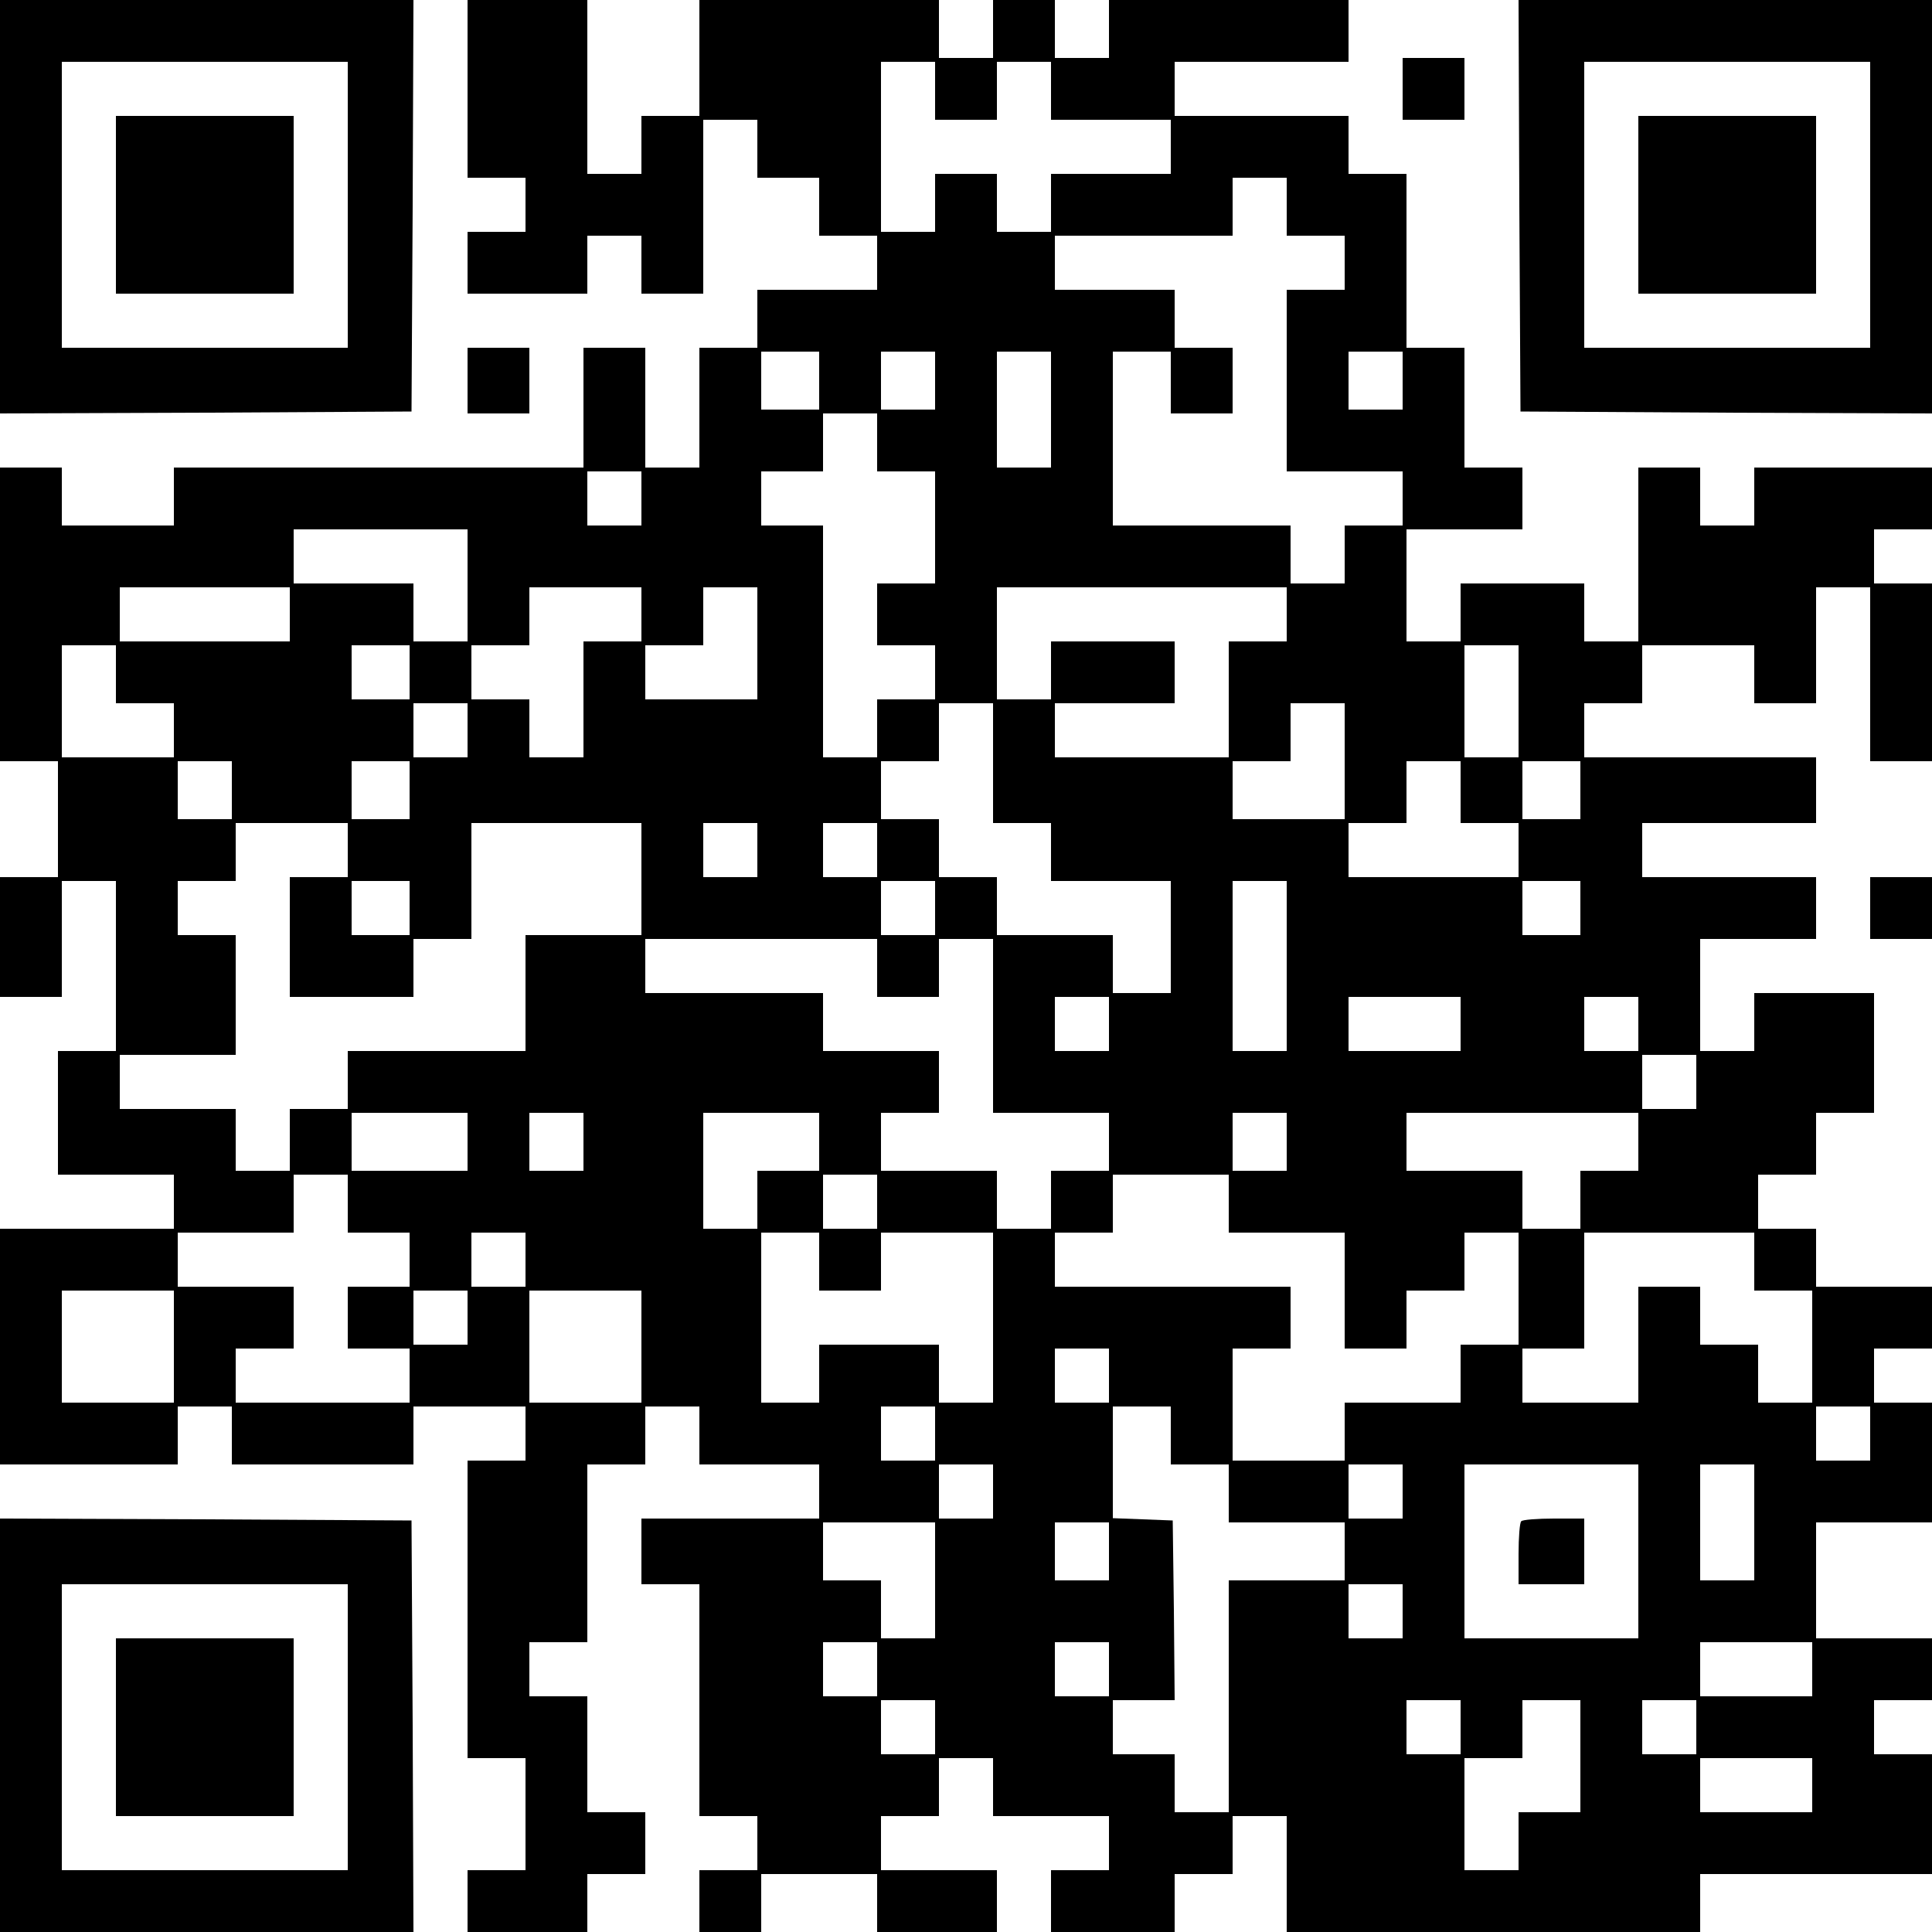 <?xml version="1.0" encoding="UTF-8" standalone="yes"?>
<svg version="1.0" xmlns="http://www.w3.org/2000/svg" width="500" height="500" viewBox="0 0 500 500" preserveAspectRatio="xMidYMid meet">
  <g transform="translate(0,500) scale(0.1,-0.1)" fill="#000000" stroke="none">
    <path d="M0 4465 l0 -535 533 2 532 3 3 533 2 532 -535 0 -535 0 0 -535z m900
5 l0 -370 -370 0 -370 0 0 370 0 370 370 0 370 0 0 -370z"/>
    <path d="M300 4470 l0 -230 230 0 230 0 0 230 0 230 -230 0 -230 0 0 -230z"/>
    <path d="M1210 4770 l0 -230 75 0 75 0 0 -70 0 -70 -75 0 -75 0 0 -80 0 -80
155 0 155 0 0 75 0 75 70 0 70 0 0 -75 0 -75 80 0 80 0 0 225 0 225 70 0 70 0
0 -75 0 -75 80 0 80 0 0 -75 0 -75 75 0 75 0 0 -70 0 -70 -155 0 -155 0 0 -75
0 -75 -75 0 -75 0 0 -155 0 -155 -70 0 -70 0 0 155 0 155 -80 0 -80 0 0 -155
0 -155 -530 0 -530 0 0 -75 0 -75 -145 0 -145 0 0 75 0 75 -80 0 -80 0 0 -380
0 -380 75 0 75 0 0 -150 0 -150 -75 0 -75 0 0 -155 0 -155 80 0 80 0 0 150 0
150 70 0 70 0 0 -220 0 -220 -75 0 -75 0 0 -160 0 -160 150 0 150 0 0 -70 0
-70 -225 0 -225 0 0 -305 0 -305 230 0 230 0 0 75 0 75 70 0 70 0 0 -75 0 -75
235 0 235 0 0 75 0 75 145 0 145 0 0 -70 0 -70 -75 0 -75 0 0 -385 0 -385 75
0 75 0 0 -145 0 -145 -75 0 -75 0 0 -80 0 -80 155 0 155 0 0 75 0 75 75 0 75
0 0 80 0 80 -75 0 -75 0 0 150 0 150 -75 0 -75 0 0 70 0 70 75 0 75 0 0 230 0
230 75 0 75 0 0 75 0 75 70 0 70 0 0 -75 0 -75 155 0 155 0 0 -70 0 -70 -230
0 -230 0 0 -85 0 -85 75 0 75 0 0 -300 0 -300 75 0 75 0 0 -70 0 -70 -75 0
-75 0 0 -80 0 -80 80 0 80 0 0 75 0 75 150 0 150 0 0 -75 0 -75 155 0 155 0 0
80 0 80 -150 0 -150 0 0 70 0 70 75 0 75 0 0 75 0 75 70 0 70 0 0 -75 0 -75
150 0 150 0 0 -70 0 -70 -75 0 -75 0 0 -80 0 -80 160 0 160 0 0 75 0 75 75 0
75 0 0 75 0 75 70 0 70 0 0 -150 0 -150 535 0 535 0 0 75 0 75 300 0 300 0 0
155 0 155 -75 0 -75 0 0 70 0 70 75 0 75 0 0 80 0 80 -150 0 -150 0 0 150 0
150 150 0 150 0 0 155 0 155 -75 0 -75 0 0 70 0 70 75 0 75 0 0 80 0 80 -150
0 -150 0 0 75 0 75 -75 0 -75 0 0 70 0 70 75 0 75 0 0 80 0 80 75 0 75 0 0
155 0 155 -155 0 -155 0 0 -75 0 -75 -70 0 -70 0 0 145 0 145 150 0 150 0 0
80 0 80 -225 0 -225 0 0 70 0 70 225 0 225 0 0 85 0 85 -300 0 -300 0 0 70 0
70 75 0 75 0 0 75 0 75 145 0 145 0 0 -75 0 -75 80 0 80 0 0 150 0 150 70 0
70 0 0 -225 0 -225 80 0 80 0 0 230 0 230 -75 0 -75 0 0 70 0 70 75 0 75 0 0
80 0 80 -230 0 -230 0 0 -75 0 -75 -70 0 -70 0 0 75 0 75 -80 0 -80 0 0 -225
0 -225 -70 0 -70 0 0 75 0 75 -160 0 -160 0 0 -75 0 -75 -70 0 -70 0 0 145 0
145 150 0 150 0 0 80 0 80 -75 0 -75 0 0 155 0 155 -75 0 -75 0 0 225 0 225
-75 0 -75 0 0 75 0 75 -225 0 -225 0 0 70 0 70 225 0 225 0 0 80 0 80 -310 0
-310 0 0 -75 0 -75 -70 0 -70 0 0 75 0 75 -80 0 -80 0 0 -75 0 -75 -70 0 -70
0 0 75 0 75 -310 0 -310 0 0 -150 0 -150 -75 0 -75 0 0 -75 0 -75 -70 0 -70 0
0 225 0 225 -155 0 -155 0 0 -230z m1210 -5 l0 -75 80 0 80 0 0 75 0 75 70 0
70 0 0 -75 0 -75 155 0 155 0 0 -70 0 -70 -155 0 -155 0 0 -75 0 -75 -70 0
-70 0 0 75 0 75 -80 0 -80 0 0 -75 0 -75 -70 0 -70 0 0 220 0 220 70 0 70 0 0
-75z m910 -300 l0 -75 75 0 75 0 0 -70 0 -70 -75 0 -75 0 0 -235 0 -235 150 0
150 0 0 -70 0 -70 -75 0 -75 0 0 -75 0 -75 -70 0 -70 0 0 75 0 75 -230 0 -230
0 0 225 0 225 75 0 75 0 0 -80 0 -80 80 0 80 0 0 85 0 85 -75 0 -75 0 0 75 0
75 -155 0 -155 0 0 70 0 70 230 0 230 0 0 75 0 75 70 0 70 0 0 -75z m-1210
-450 l0 -75 -75 0 -75 0 0 75 0 75 75 0 75 0 0 -75z m300 0 l0 -75 -70 0 -70
0 0 75 0 75 70 0 70 0 0 -75z m300 -75 l0 -150 -70 0 -70 0 0 150 0 150 70 0
70 0 0 -150z m910 75 l0 -75 -70 0 -70 0 0 75 0 75 70 0 70 0 0 -75z m-1360
-160 l0 -75 75 0 75 0 0 -145 0 -145 -75 0 -75 0 0 -80 0 -80 75 0 75 0 0 -70
0 -70 -75 0 -75 0 0 -75 0 -75 -70 0 -70 0 0 300 0 300 -80 0 -80 0 0 70 0 70
80 0 80 0 0 75 0 75 70 0 70 0 0 -75z m-610 -145 l0 -70 -70 0 -70 0 0 70 0
70 70 0 70 0 0 -70z m-450 -225 l0 -145 -70 0 -70 0 0 75 0 75 -155 0 -155 0
0 70 0 70 225 0 225 0 0 -145z m-460 -75 l0 -70 -220 0 -220 0 0 70 0 70 220
0 220 0 0 -70z m910 0 l0 -70 -75 0 -75 0 0 -150 0 -150 -70 0 -70 0 0 75 0
75 -75 0 -75 0 0 70 0 70 75 0 75 0 0 75 0 75 145 0 145 0 0 -70z m300 -75 l0
-145 -145 0 -145 0 0 70 0 70 75 0 75 0 0 75 0 75 70 0 70 0 0 -145z m1370 75
l0 -70 -75 0 -75 0 0 -150 0 -150 -225 0 -225 0 0 70 0 70 155 0 155 0 0 80 0
80 -160 0 -160 0 0 -75 0 -75 -70 0 -70 0 0 145 0 145 375 0 375 0 0 -70z
m-3030 -155 l0 -75 75 0 75 0 0 -70 0 -70 -145 0 -145 0 0 145 0 145 70 0 70
0 0 -75z m760 5 l0 -70 -75 0 -75 0 0 70 0 70 75 0 75 0 0 -70z m2870 -75 l0
-145 -70 0 -70 0 0 145 0 145 70 0 70 0 0 -145z m-2720 -75 l0 -70 -70 0 -70
0 0 70 0 70 70 0 70 0 0 -70z m1360 -85 l0 -155 75 0 75 0 0 -75 0 -75 155 0
155 0 0 -145 0 -145 -75 0 -75 0 0 75 0 75 -150 0 -150 0 0 75 0 75 -75 0 -75
0 0 75 0 75 -75 0 -75 0 0 75 0 75 75 0 75 0 0 75 0 75 70 0 70 0 0 -155z
m910 5 l0 -150 -145 0 -145 0 0 75 0 75 75 0 75 0 0 75 0 75 70 0 70 0 0 -150z
m-2880 -75 l0 -75 -70 0 -70 0 0 75 0 75 70 0 70 0 0 -75z m460 0 l0 -75 -75
0 -75 0 0 75 0 75 75 0 75 0 0 -75z m2720 -5 l0 -80 75 0 75 0 0 -70 0 -70
-220 0 -220 0 0 70 0 70 75 0 75 0 0 80 0 80 70 0 70 0 0 -80z m310 5 l0 -75
-75 0 -75 0 0 75 0 75 75 0 75 0 0 -75z m-3190 -155 l0 -70 -75 0 -75 0 0
-155 0 -155 160 0 160 0 0 75 0 75 75 0 75 0 0 150 0 150 220 0 220 0 0 -145
0 -145 -150 0 -150 0 0 -150 0 -150 -230 0 -230 0 0 -75 0 -75 -75 0 -75 0 0
-80 0 -80 -70 0 -70 0 0 80 0 80 -150 0 -150 0 0 70 0 70 150 0 150 0 0 155 0
155 -75 0 -75 0 0 70 0 70 75 0 75 0 0 75 0 75 145 0 145 0 0 -70z m1060 0 l0
-70 -70 0 -70 0 0 70 0 70 70 0 70 0 0 -70z m310 0 l0 -70 -70 0 -70 0 0 70 0
70 70 0 70 0 0 -70z m-1210 -150 l0 -70 -75 0 -75 0 0 70 0 70 75 0 75 0 0
-70z m1360 0 l0 -70 -70 0 -70 0 0 70 0 70 70 0 70 0 0 -70z m910 -150 l0
-220 -70 0 -70 0 0 220 0 220 70 0 70 0 0 -220z m760 150 l0 -70 -75 0 -75 0
0 70 0 70 75 0 75 0 0 -70z m-1820 -155 l0 -75 80 0 80 0 0 75 0 75 70 0 70 0
0 -225 0 -225 150 0 150 0 0 -75 0 -75 -75 0 -75 0 0 -75 0 -75 -70 0 -70 0 0
75 0 75 -150 0 -150 0 0 75 0 75 75 0 75 0 0 80 0 80 -150 0 -150 0 0 75 0 75
-230 0 -230 0 0 70 0 70 300 0 300 0 0 -75z m600 -145 l0 -70 -70 0 -70 0 0
70 0 70 70 0 70 0 0 -70z m910 0 l0 -70 -145 0 -145 0 0 70 0 70 145 0 145 0
0 -70z m460 0 l0 -70 -70 0 -70 0 0 70 0 70 70 0 70 0 0 -70z m150 -150 l0
-70 -70 0 -70 0 0 70 0 70 70 0 70 0 0 -70z m-3180 -155 l0 -75 -150 0 -150 0
0 75 0 75 150 0 150 0 0 -75z m300 0 l0 -75 -70 0 -70 0 0 75 0 75 70 0 70 0
0 -75z m610 0 l0 -75 -80 0 -80 0 0 -75 0 -75 -70 0 -70 0 0 150 0 150 150 0
150 0 0 -75z m1210 0 l0 -75 -70 0 -70 0 0 75 0 75 70 0 70 0 0 -75z m910 0
l0 -75 -75 0 -75 0 0 -75 0 -75 -75 0 -75 0 0 75 0 75 -150 0 -150 0 0 75 0
75 300 0 300 0 0 -75z m-3340 -160 l0 -75 80 0 80 0 0 -70 0 -70 -80 0 -80 0
0 -80 0 -80 80 0 80 0 0 -70 0 -70 -225 0 -225 0 0 70 0 70 75 0 75 0 0 80 0
80 -150 0 -150 0 0 70 0 70 150 0 150 0 0 75 0 75 70 0 70 0 0 -75z m1370 5
l0 -70 -70 0 -70 0 0 70 0 70 70 0 70 0 0 -70z m910 -5 l0 -75 150 0 150 0 0
-150 0 -150 80 0 80 0 0 75 0 75 75 0 75 0 0 75 0 75 70 0 70 0 0 -145 0 -145
-75 0 -75 0 0 -75 0 -75 -150 0 -150 0 0 -75 0 -75 -145 0 -145 0 0 145 0 145
75 0 75 0 0 80 0 80 -305 0 -305 0 0 70 0 70 75 0 75 0 0 75 0 75 150 0 150 0
0 -75z m-1820 -145 l0 -70 -70 0 -70 0 0 70 0 70 70 0 70 0 0 -70z m760 -5 l0
-75 80 0 80 0 0 75 0 75 145 0 145 0 0 -220 0 -220 -70 0 -70 0 0 75 0 75
-155 0 -155 0 0 -75 0 -75 -75 0 -75 0 0 220 0 220 75 0 75 0 0 -75z m2420 0
l0 -75 75 0 75 0 0 -145 0 -145 -70 0 -70 0 0 75 0 75 -75 0 -75 0 0 75 0 75
-80 0 -80 0 0 -150 0 -150 -150 0 -150 0 0 70 0 70 80 0 80 0 0 150 0 150 220
0 220 0 0 -75z m-4090 -220 l0 -145 -145 0 -145 0 0 145 0 145 145 0 145 0 0
-145z m760 75 l0 -70 -70 0 -70 0 0 70 0 70 70 0 70 0 0 -70z m450 -75 l0
-145 -145 0 -145 0 0 145 0 145 145 0 145 0 0 -145z m1210 -75 l0 -70 -70 0
-70 0 0 70 0 70 70 0 70 0 0 -70z m-450 -150 l0 -70 -70 0 -70 0 0 70 0 70 70
0 70 0 0 -70z m610 -5 l0 -75 75 0 75 0 0 -75 0 -75 150 0 150 0 0 -75 0 -75
-150 0 -150 0 0 -300 0 -300 -70 0 -70 0 0 75 0 75 -80 0 -80 0 0 70 0 70 80
0 80 0 -2 233 -3 232 -77 3 -78 3 0 144 0 145 75 0 75 0 0 -75z m1810 5 l0
-70 -70 0 -70 0 0 70 0 70 70 0 70 0 0 -70z m-2270 -150 l0 -70 -70 0 -70 0 0
70 0 70 70 0 70 0 0 -70z m1060 0 l0 -70 -70 0 -70 0 0 70 0 70 70 0 70 0 0
-70z m610 -155 l0 -225 -225 0 -225 0 0 225 0 225 225 0 225 0 0 -225z m300
75 l0 -150 -70 0 -70 0 0 150 0 150 70 0 70 0 0 -150z m-2120 -150 l0 -150
-70 0 -70 0 0 75 0 75 -75 0 -75 0 0 75 0 75 145 0 145 0 0 -150z m450 75 l0
-75 -70 0 -70 0 0 75 0 75 70 0 70 0 0 -75z m760 -155 l0 -70 -70 0 -70 0 0
70 0 70 70 0 70 0 0 -70z m-1360 -150 l0 -70 -70 0 -70 0 0 70 0 70 70 0 70 0
0 -70z m600 0 l0 -70 -70 0 -70 0 0 70 0 70 70 0 70 0 0 -70z m1820 0 l0 -70
-145 0 -145 0 0 70 0 70 145 0 145 0 0 -70z m-2270 -150 l0 -70 -70 0 -70 0 0
70 0 70 70 0 70 0 0 -70z m1360 0 l0 -70 -70 0 -70 0 0 70 0 70 70 0 70 0 0
-70z m310 -75 l0 -145 -80 0 -80 0 0 -75 0 -75 -70 0 -70 0 0 145 0 145 75 0
75 0 0 75 0 75 75 0 75 0 0 -145z m300 75 l0 -70 -70 0 -70 0 0 70 0 70 70 0
70 0 0 -70z m300 -150 l0 -70 -145 0 -145 0 0 70 0 70 145 0 145 0 0 -70z"/>
    <path d="M3937 1063 c-4 -3 -7 -42 -7 -85 l0 -78 85 0 85 0 0 85 0 85 -78 0
c-43 0 -82 -3 -85 -7z"/>
    <path d="M3932 4468 l3 -533 533 -3 532 -2 0 535 0 535 -535 0 -535 0 2 -532z
m908 2 l0 -370 -370 0 -370 0 0 370 0 370 370 0 370 0 0 -370z"/>
    <path d="M4240 4470 l0 -230 230 0 230 0 0 230 0 230 -230 0 -230 0 0 -230z"/>
    <path d="M3630 4770 l0 -80 80 0 80 0 0 80 0 80 -80 0 -80 0 0 -80z"/>
    <path d="M1210 4015 l0 -85 80 0 80 0 0 85 0 85 -80 0 -80 0 0 -85z"/>
    <path d="M4840 2650 l0 -80 80 0 80 0 0 80 0 80 -80 0 -80 0 0 -80z"/>
    <path d="M0 535 l0 -535 535 0 535 0 -2 533 -3 532 -532 3 -533 2 0 -535z
m900 -5 l0 -370 -370 0 -370 0 0 370 0 370 370 0 370 0 0 -370z"/>
    <path d="M300 530 l0 -230 230 0 230 0 0 230 0 230 -230 0 -230 0 0 -230z"/>
  </g>
</svg>